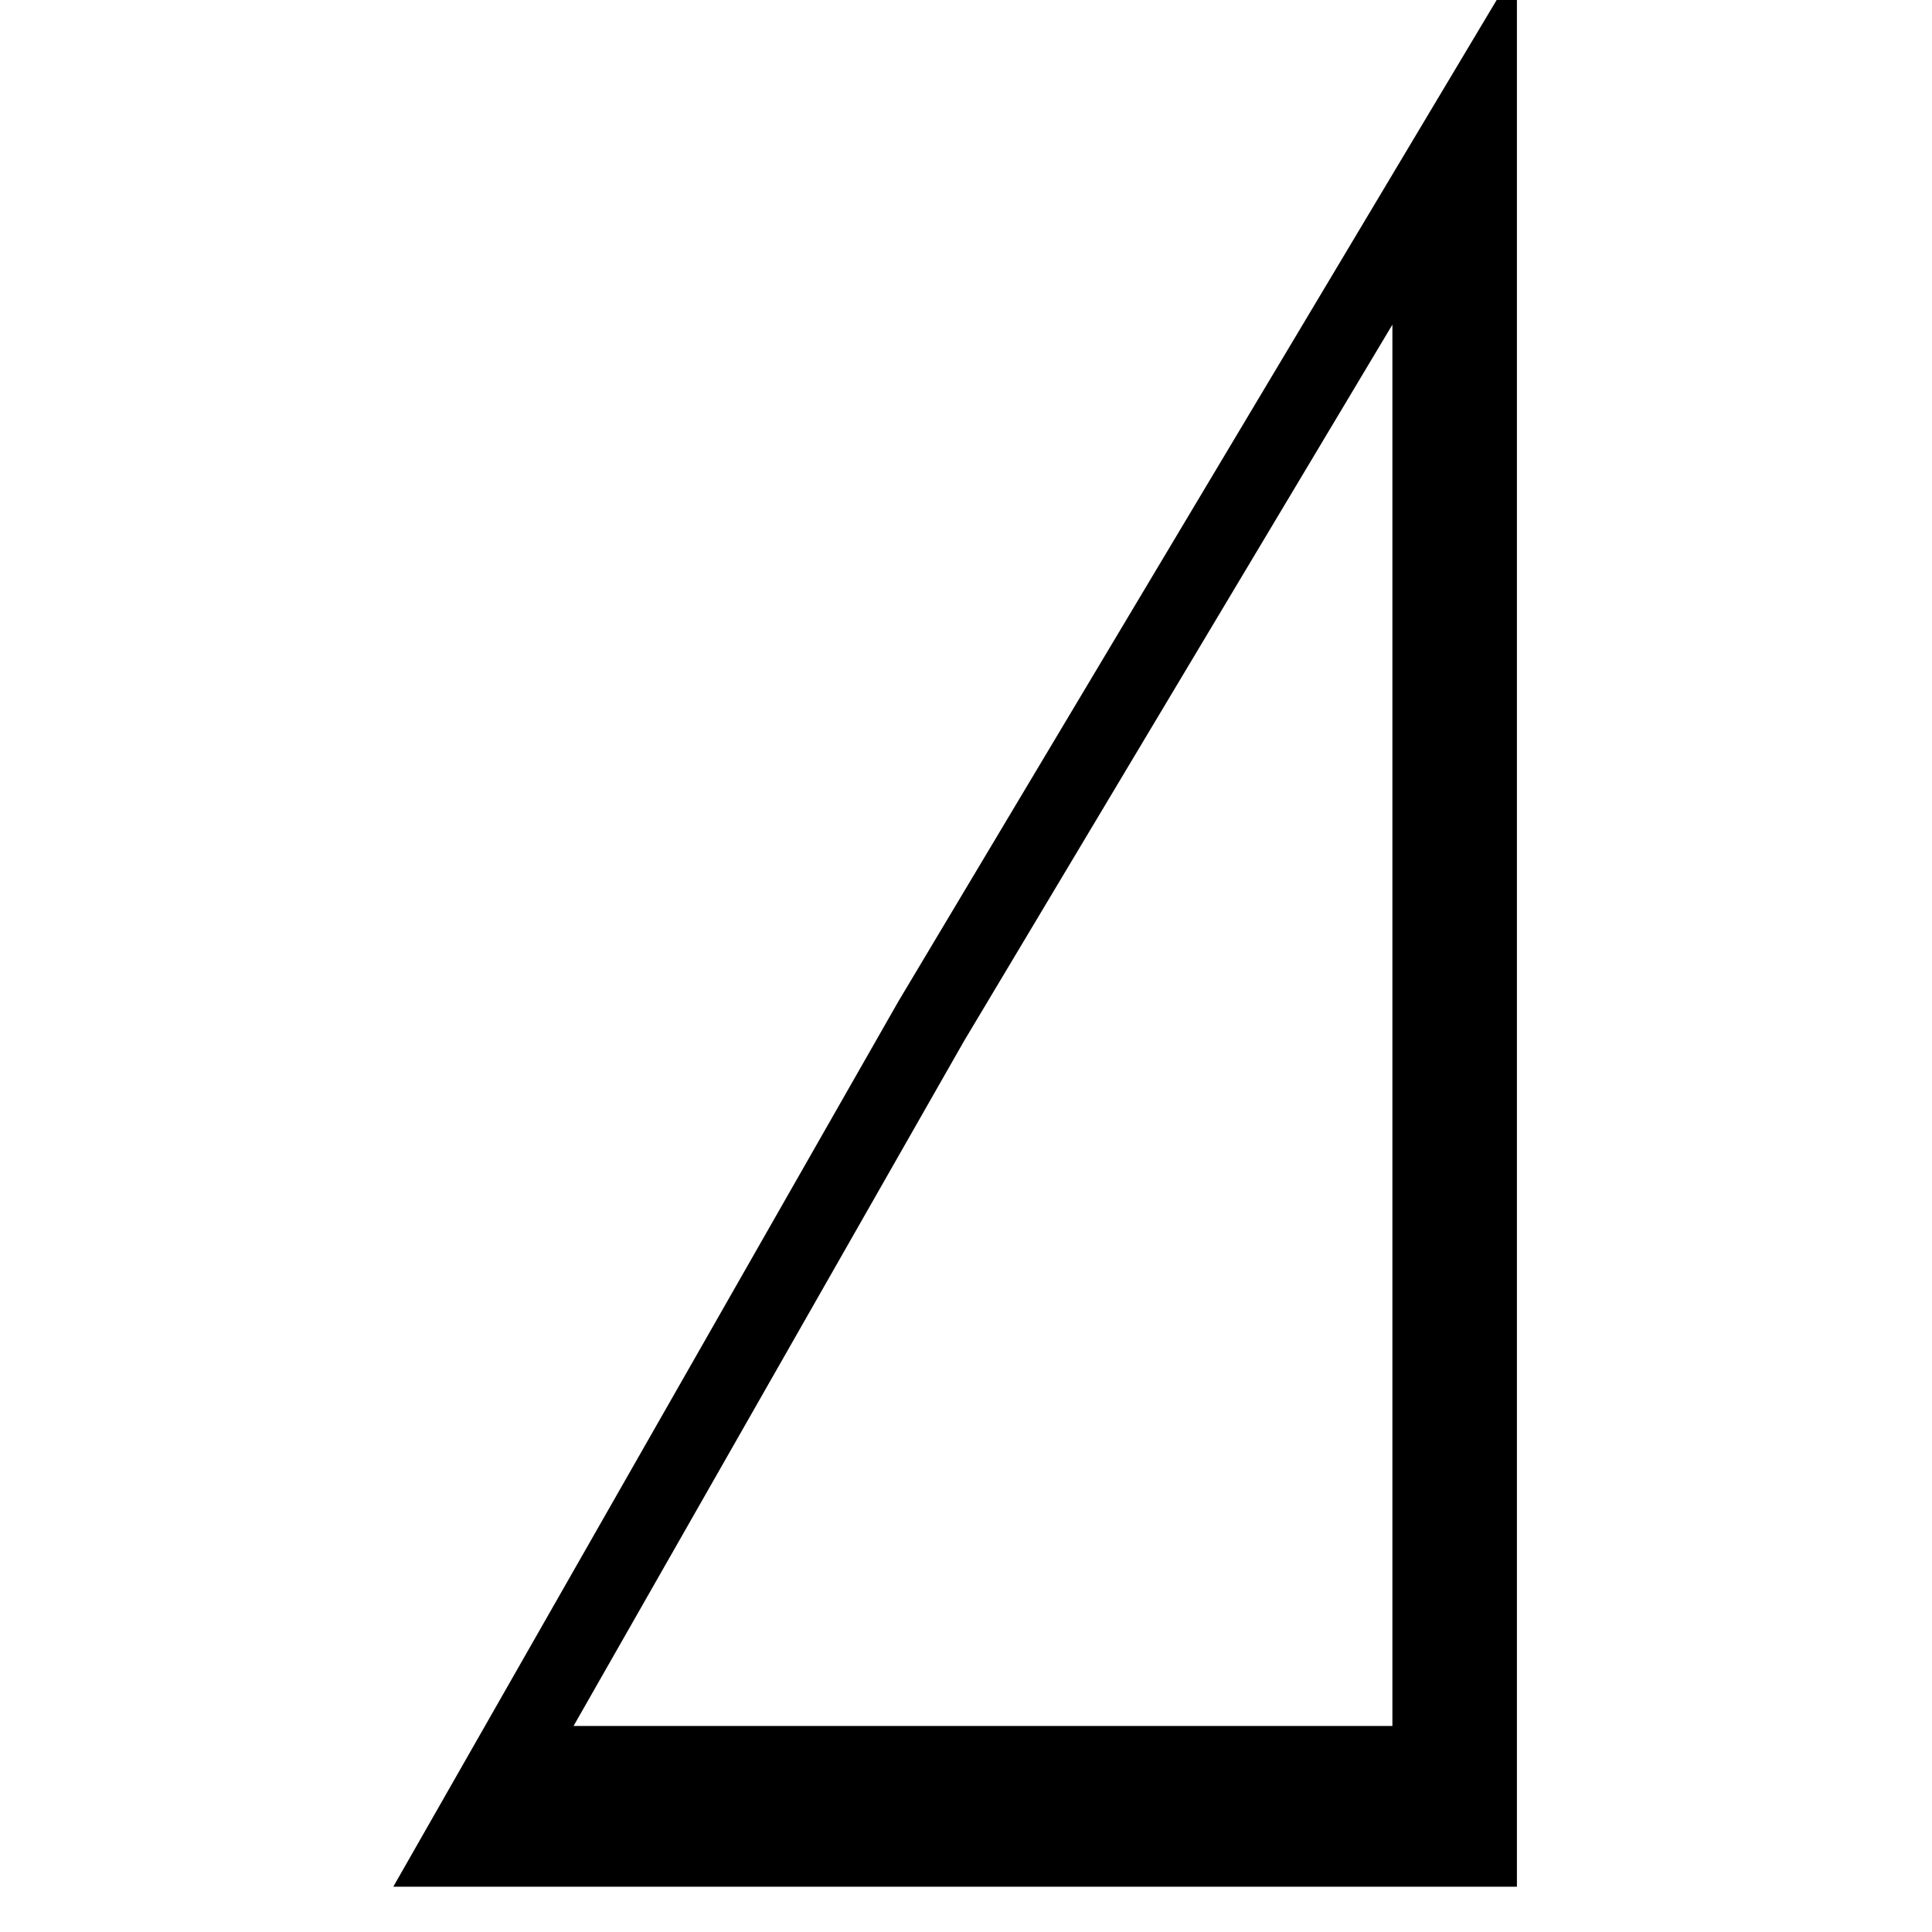 <?xml version="1.0" encoding="utf-8"?>
<!-- Svg Vector Icons : http://www.onlinewebfonts.com/icon -->
<!DOCTYPE svg PUBLIC "-//W3C//DTD SVG 1.1//EN" "http://www.w3.org/Graphics/SVG/1.1/DTD/svg11.dtd">
<svg version="1.1" xmlns="http://www.w3.org/2000/svg" xmlns:xlink="http://www.w3.org/1999/xlink" x="0px" y="0px" viewBox="0 0 256 256" enable-background="new 0 0 256 256" xml:space="preserve">
<g> <path stroke-width="8" fill-opacity="0" stroke="#000000"  d="M197,246H59l63.5-111.3L197,10V246z M62.9,243.6h131.6V18.5l-70.2,117.4L62.9,243.6z M69.9,232.7h2.4v12.4 h-2.4V232.7z M74.7,232.7h2.4v12.4h-2.4V232.7z M80.2,232.7h2.4v12.4h-2.4V232.7z M85.6,232.7h2.4v12.4h-2.4V232.7z M90.8,232.7 h2.4v12.4h-2.4V232.7z M96.2,232.7h2.4v12.4h-2.4V232.7z M101.7,232.7h2.4v12.4h-2.4V232.7z M106.8,232.7h2.4v12.4h-2.4V232.7z  M112.3,232.7h2.4v12.4h-2.4V232.7z M117.7,232.7h2.4v12.4h-2.4V232.7z M123.2,232.7h2.4v12.4h-2.4V232.7z M128.3,232.7h2.4v12.4 h-2.4V232.7z M133.7,232.7h2.4v12.4h-2.4V232.7z M139.2,232.7h2.4v12.4h-2.4V232.7z M144.3,232.7h2.4v12.4h-2.4V232.7z  M149.8,232.7h2.4v12.4h-2.4V232.7z M155.2,232.7h2.4v12.4h-2.4V232.7z M160.4,232.7h2.4v12.4h-2.4V232.7z M165.8,232.7h2.4v12.4 h-2.4V232.7z M171.3,232.7h2.4v12.4h-2.4V232.7z M176.4,232.7h2.4v12.4h-2.4V232.7z M181.9,232.7h2.4v12.4h-2.4V232.7z  M187.3,232.7h2.4v12.4h-2.4V232.7z M188.5,33.6h7.9V36h-7.9V33.6z M188.5,38.7h7.9v2.4h-7.9V38.7z M188.5,44.2h7.9v2.4h-7.9V44.2z  M188.5,49.6h7.9v2.4h-7.9V49.6z M188.5,54.8h7.9v2.4h-7.9V54.8z M188.5,60.2h7.9v2.4h-7.9V60.2z M188.5,65.7h7.9v2.4h-7.9V65.7z  M188.5,70.8h7.9v2.4h-7.9V70.8z M188.5,76.3h7.9v2.4h-7.9V76.3z M188.5,81.7h7.9v2.4h-7.9V81.7z M188.5,86.9h7.9v2.4h-7.9V86.9z  M188.5,92.3h7.9v2.4h-7.9V92.3z M188.5,97.7h7.9v2.4h-7.9V97.7z M188.5,102.9h7.9v2.4h-7.9V102.9z M188.5,108.3h7.9v2.4h-7.9 V108.3z M188.5,113.8h7.9v2.4h-7.9V113.8z M188.5,119.2h7.9v2.4h-7.9V119.2z M188.5,124.4h7.9v2.4h-7.9V124.4z M188.5,129.8h7.9 v2.4h-7.9V129.8z M188.5,135.3h7.9v2.4h-7.9V135.3z M188.5,140.4h7.9v2.4h-7.9V140.4z M188.5,145.9h7.9v2.4h-7.9V145.9z  M188.5,151.3h7.9v2.4h-7.9V151.3z M188.5,156.4h7.9v2.4h-7.9V156.4z M188.5,161.9h7.9v2.4h-7.9V161.9z M188.5,167.3h7.9v2.4h-7.9 V167.3z M188.5,172.5h7.9v2.4h-7.9V172.5z M188.5,177.9h7.9v2.4h-7.9V177.9z M188.5,183.4h7.9v2.4h-7.9V183.4z M188.5,188.5h7.9 v2.4h-7.9V188.5z M188.5,194h7.9v2.4h-7.9V194z M188.5,199.4h7.9v2.4h-7.9V199.4z M188.5,204.5h7.9v2.4h-7.9V204.5z M188.5,210h7.9 v2.4h-7.9V210z M188.5,215.4h7.9v2.4h-7.9V215.4z M188.5,220.6h7.9v2.4h-7.9V220.6z M188.5,226h7.9v2.4h-7.9V226z"/></g>
</svg>